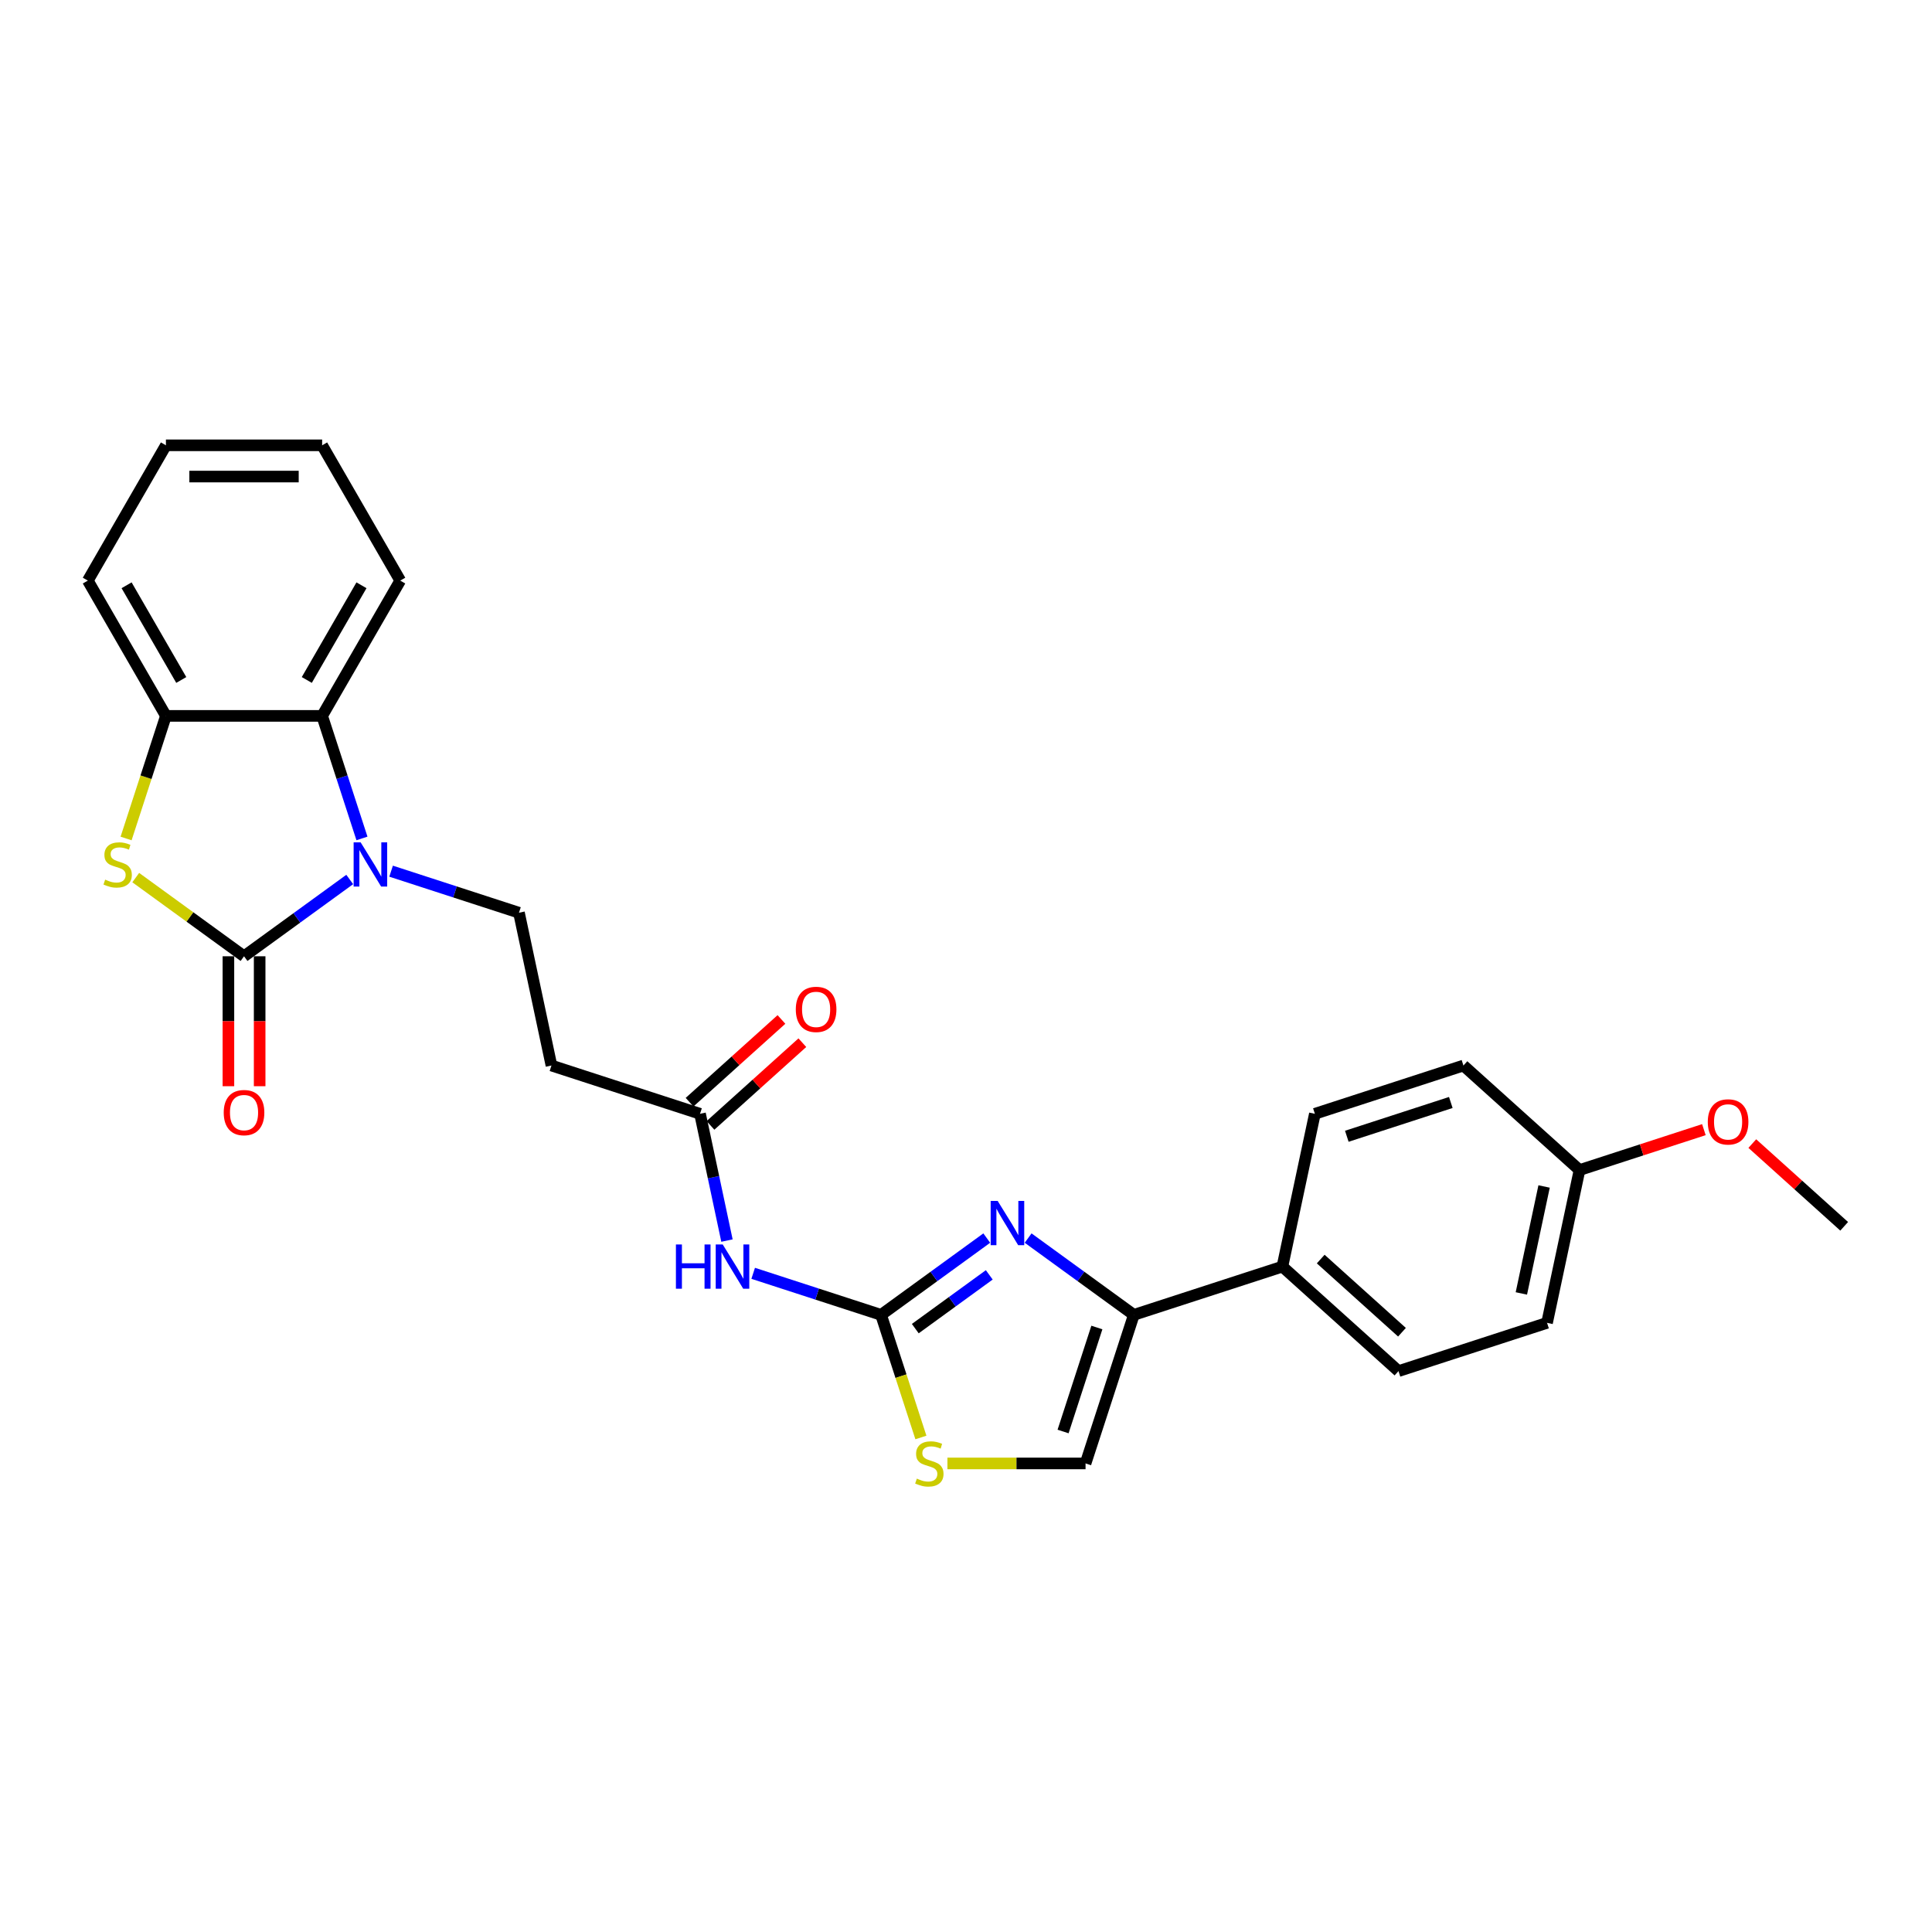 <?xml version='1.0' encoding='iso-8859-1'?>
<svg version='1.1' baseProfile='full'
              xmlns='http://www.w3.org/2000/svg'
                      xmlns:rdkit='http://www.rdkit.org/xml'
                      xmlns:xlink='http://www.w3.org/1999/xlink'
                  xml:space='preserve'
width='1000px' height='1000px' viewBox='0 0 1000 1000'>
<!-- END OF HEADER -->
<rect style='opacity:1.0;fill:#FFFFFF;stroke:none' width='1000' height='1000' x='0' y='0'> </rect>
<path class='bond-0' d='M 126.31,494.966 L 153.664,475.092' style='fill:none;fill-rule:evenodd;stroke:#000000;stroke-width:6px;stroke-linecap:butt;stroke-linejoin:miter;stroke-opacity:1' />
<path class='bond-0' d='M 153.664,475.092 L 181.018,455.218' style='fill:none;fill-rule:evenodd;stroke:#0000FF;stroke-width:6px;stroke-linecap:butt;stroke-linejoin:miter;stroke-opacity:1' />
<path class='bond-3' d='M 126.31,494.966 L 98.285,474.604' style='fill:none;fill-rule:evenodd;stroke:#000000;stroke-width:6px;stroke-linecap:butt;stroke-linejoin:miter;stroke-opacity:1' />
<path class='bond-3' d='M 98.285,474.604 L 70.26,454.243' style='fill:none;fill-rule:evenodd;stroke:#CCCC00;stroke-width:6px;stroke-linecap:butt;stroke-linejoin:miter;stroke-opacity:1' />
<path class='bond-13' d='M 118.224,494.966 L 118.224,528.594' style='fill:none;fill-rule:evenodd;stroke:#000000;stroke-width:6px;stroke-linecap:butt;stroke-linejoin:miter;stroke-opacity:1' />
<path class='bond-13' d='M 118.224,528.594 L 118.224,562.221' style='fill:none;fill-rule:evenodd;stroke:#FF0000;stroke-width:6px;stroke-linecap:butt;stroke-linejoin:miter;stroke-opacity:1' />
<path class='bond-13' d='M 134.395,494.966 L 134.395,528.594' style='fill:none;fill-rule:evenodd;stroke:#000000;stroke-width:6px;stroke-linecap:butt;stroke-linejoin:miter;stroke-opacity:1' />
<path class='bond-13' d='M 134.395,528.594 L 134.395,562.221' style='fill:none;fill-rule:evenodd;stroke:#FF0000;stroke-width:6px;stroke-linecap:butt;stroke-linejoin:miter;stroke-opacity:1' />
<path class='bond-6' d='M 187.347,433.97 L 177.042,402.256' style='fill:none;fill-rule:evenodd;stroke:#0000FF;stroke-width:6px;stroke-linecap:butt;stroke-linejoin:miter;stroke-opacity:1' />
<path class='bond-6' d='M 177.042,402.256 L 166.738,370.542' style='fill:none;fill-rule:evenodd;stroke:#000000;stroke-width:6px;stroke-linecap:butt;stroke-linejoin:miter;stroke-opacity:1' />
<path class='bond-10' d='M 202.429,450.918 L 235.525,461.672' style='fill:none;fill-rule:evenodd;stroke:#0000FF;stroke-width:6px;stroke-linecap:butt;stroke-linejoin:miter;stroke-opacity:1' />
<path class='bond-10' d='M 235.525,461.672 L 268.621,472.426' style='fill:none;fill-rule:evenodd;stroke:#000000;stroke-width:6px;stroke-linecap:butt;stroke-linejoin:miter;stroke-opacity:1' />
<path class='bond-1' d='M 456.039,680.574 L 422.943,669.821' style='fill:none;fill-rule:evenodd;stroke:#000000;stroke-width:6px;stroke-linecap:butt;stroke-linejoin:miter;stroke-opacity:1' />
<path class='bond-1' d='M 422.943,669.821 L 389.846,659.067' style='fill:none;fill-rule:evenodd;stroke:#0000FF;stroke-width:6px;stroke-linecap:butt;stroke-linejoin:miter;stroke-opacity:1' />
<path class='bond-2' d='M 456.039,680.574 L 483.393,660.7' style='fill:none;fill-rule:evenodd;stroke:#000000;stroke-width:6px;stroke-linecap:butt;stroke-linejoin:miter;stroke-opacity:1' />
<path class='bond-2' d='M 483.393,660.7 L 510.747,640.826' style='fill:none;fill-rule:evenodd;stroke:#0000FF;stroke-width:6px;stroke-linecap:butt;stroke-linejoin:miter;stroke-opacity:1' />
<path class='bond-2' d='M 473.75,687.695 L 492.898,673.783' style='fill:none;fill-rule:evenodd;stroke:#000000;stroke-width:6px;stroke-linecap:butt;stroke-linejoin:miter;stroke-opacity:1' />
<path class='bond-2' d='M 492.898,673.783 L 512.046,659.871' style='fill:none;fill-rule:evenodd;stroke:#0000FF;stroke-width:6px;stroke-linecap:butt;stroke-linejoin:miter;stroke-opacity:1' />
<path class='bond-8' d='M 456.039,680.574 L 466.349,712.304' style='fill:none;fill-rule:evenodd;stroke:#000000;stroke-width:6px;stroke-linecap:butt;stroke-linejoin:miter;stroke-opacity:1' />
<path class='bond-8' d='M 466.349,712.304 L 476.658,744.034' style='fill:none;fill-rule:evenodd;stroke:#CCCC00;stroke-width:6px;stroke-linecap:butt;stroke-linejoin:miter;stroke-opacity:1' />
<path class='bond-4' d='M 532.158,640.826 L 559.512,660.7' style='fill:none;fill-rule:evenodd;stroke:#0000FF;stroke-width:6px;stroke-linecap:butt;stroke-linejoin:miter;stroke-opacity:1' />
<path class='bond-4' d='M 559.512,660.7 L 586.866,680.574' style='fill:none;fill-rule:evenodd;stroke:#000000;stroke-width:6px;stroke-linecap:butt;stroke-linejoin:miter;stroke-opacity:1' />
<path class='bond-7' d='M 65.263,434.002 L 75.573,402.272' style='fill:none;fill-rule:evenodd;stroke:#CCCC00;stroke-width:6px;stroke-linecap:butt;stroke-linejoin:miter;stroke-opacity:1' />
<path class='bond-7' d='M 75.573,402.272 L 85.882,370.542' style='fill:none;fill-rule:evenodd;stroke:#000000;stroke-width:6px;stroke-linecap:butt;stroke-linejoin:miter;stroke-opacity:1' />
<path class='bond-14' d='M 586.866,680.574 L 663.764,655.589' style='fill:none;fill-rule:evenodd;stroke:#000000;stroke-width:6px;stroke-linecap:butt;stroke-linejoin:miter;stroke-opacity:1' />
<path class='bond-29' d='M 586.866,680.574 L 561.88,757.472' style='fill:none;fill-rule:evenodd;stroke:#000000;stroke-width:6px;stroke-linecap:butt;stroke-linejoin:miter;stroke-opacity:1' />
<path class='bond-29' d='M 567.738,687.112 L 550.248,740.94' style='fill:none;fill-rule:evenodd;stroke:#000000;stroke-width:6px;stroke-linecap:butt;stroke-linejoin:miter;stroke-opacity:1' />
<path class='bond-5' d='M 376.278,642.118 L 369.304,609.309' style='fill:none;fill-rule:evenodd;stroke:#0000FF;stroke-width:6px;stroke-linecap:butt;stroke-linejoin:miter;stroke-opacity:1' />
<path class='bond-5' d='M 369.304,609.309 L 362.33,576.5' style='fill:none;fill-rule:evenodd;stroke:#000000;stroke-width:6px;stroke-linecap:butt;stroke-linejoin:miter;stroke-opacity:1' />
<path class='bond-21' d='M 166.738,370.542 L 207.165,300.519' style='fill:none;fill-rule:evenodd;stroke:#000000;stroke-width:6px;stroke-linecap:butt;stroke-linejoin:miter;stroke-opacity:1' />
<path class='bond-21' d='M 158.797,351.953 L 187.097,302.937' style='fill:none;fill-rule:evenodd;stroke:#000000;stroke-width:6px;stroke-linecap:butt;stroke-linejoin:miter;stroke-opacity:1' />
<path class='bond-27' d='M 166.738,370.542 L 85.882,370.542' style='fill:none;fill-rule:evenodd;stroke:#000000;stroke-width:6px;stroke-linecap:butt;stroke-linejoin:miter;stroke-opacity:1' />
<path class='bond-23' d='M 85.882,370.542 L 45.455,300.519' style='fill:none;fill-rule:evenodd;stroke:#000000;stroke-width:6px;stroke-linecap:butt;stroke-linejoin:miter;stroke-opacity:1' />
<path class='bond-23' d='M 93.823,351.953 L 65.523,302.937' style='fill:none;fill-rule:evenodd;stroke:#000000;stroke-width:6px;stroke-linecap:butt;stroke-linejoin:miter;stroke-opacity:1' />
<path class='bond-9' d='M 490.388,757.472 L 526.134,757.472' style='fill:none;fill-rule:evenodd;stroke:#CCCC00;stroke-width:6px;stroke-linecap:butt;stroke-linejoin:miter;stroke-opacity:1' />
<path class='bond-9' d='M 526.134,757.472 L 561.88,757.472' style='fill:none;fill-rule:evenodd;stroke:#000000;stroke-width:6px;stroke-linecap:butt;stroke-linejoin:miter;stroke-opacity:1' />
<path class='bond-12' d='M 268.621,472.426 L 285.432,551.514' style='fill:none;fill-rule:evenodd;stroke:#000000;stroke-width:6px;stroke-linecap:butt;stroke-linejoin:miter;stroke-opacity:1' />
<path class='bond-11' d='M 362.33,576.5 L 285.432,551.514' style='fill:none;fill-rule:evenodd;stroke:#000000;stroke-width:6px;stroke-linecap:butt;stroke-linejoin:miter;stroke-opacity:1' />
<path class='bond-15' d='M 367.741,582.509 L 391.518,561.1' style='fill:none;fill-rule:evenodd;stroke:#000000;stroke-width:6px;stroke-linecap:butt;stroke-linejoin:miter;stroke-opacity:1' />
<path class='bond-15' d='M 391.518,561.1 L 415.295,539.69' style='fill:none;fill-rule:evenodd;stroke:#FF0000;stroke-width:6px;stroke-linecap:butt;stroke-linejoin:miter;stroke-opacity:1' />
<path class='bond-15' d='M 356.92,570.491 L 380.697,549.082' style='fill:none;fill-rule:evenodd;stroke:#000000;stroke-width:6px;stroke-linecap:butt;stroke-linejoin:miter;stroke-opacity:1' />
<path class='bond-15' d='M 380.697,549.082 L 404.475,527.673' style='fill:none;fill-rule:evenodd;stroke:#FF0000;stroke-width:6px;stroke-linecap:butt;stroke-linejoin:miter;stroke-opacity:1' />
<path class='bond-16' d='M 663.764,655.589 L 723.851,709.691' style='fill:none;fill-rule:evenodd;stroke:#000000;stroke-width:6px;stroke-linecap:butt;stroke-linejoin:miter;stroke-opacity:1' />
<path class='bond-16' d='M 683.598,651.687 L 725.659,689.559' style='fill:none;fill-rule:evenodd;stroke:#000000;stroke-width:6px;stroke-linecap:butt;stroke-linejoin:miter;stroke-opacity:1' />
<path class='bond-17' d='M 663.764,655.589 L 680.575,576.5' style='fill:none;fill-rule:evenodd;stroke:#000000;stroke-width:6px;stroke-linecap:butt;stroke-linejoin:miter;stroke-opacity:1' />
<path class='bond-20' d='M 723.851,709.691 L 800.749,684.706' style='fill:none;fill-rule:evenodd;stroke:#000000;stroke-width:6px;stroke-linecap:butt;stroke-linejoin:miter;stroke-opacity:1' />
<path class='bond-19' d='M 680.575,576.5 L 757.473,551.514' style='fill:none;fill-rule:evenodd;stroke:#000000;stroke-width:6px;stroke-linecap:butt;stroke-linejoin:miter;stroke-opacity:1' />
<path class='bond-19' d='M 697.107,588.132 L 750.935,570.642' style='fill:none;fill-rule:evenodd;stroke:#000000;stroke-width:6px;stroke-linecap:butt;stroke-linejoin:miter;stroke-opacity:1' />
<path class='bond-18' d='M 817.56,605.617 L 757.473,551.514' style='fill:none;fill-rule:evenodd;stroke:#000000;stroke-width:6px;stroke-linecap:butt;stroke-linejoin:miter;stroke-opacity:1' />
<path class='bond-22' d='M 817.56,605.617 L 849.743,595.16' style='fill:none;fill-rule:evenodd;stroke:#000000;stroke-width:6px;stroke-linecap:butt;stroke-linejoin:miter;stroke-opacity:1' />
<path class='bond-22' d='M 849.743,595.16 L 881.926,584.704' style='fill:none;fill-rule:evenodd;stroke:#FF0000;stroke-width:6px;stroke-linecap:butt;stroke-linejoin:miter;stroke-opacity:1' />
<path class='bond-30' d='M 817.56,605.617 L 800.749,684.706' style='fill:none;fill-rule:evenodd;stroke:#000000;stroke-width:6px;stroke-linecap:butt;stroke-linejoin:miter;stroke-opacity:1' />
<path class='bond-30' d='M 799.221,614.118 L 787.453,669.48' style='fill:none;fill-rule:evenodd;stroke:#000000;stroke-width:6px;stroke-linecap:butt;stroke-linejoin:miter;stroke-opacity:1' />
<path class='bond-25' d='M 207.165,300.519 L 166.738,230.496' style='fill:none;fill-rule:evenodd;stroke:#000000;stroke-width:6px;stroke-linecap:butt;stroke-linejoin:miter;stroke-opacity:1' />
<path class='bond-24' d='M 906.991,591.916 L 930.768,613.325' style='fill:none;fill-rule:evenodd;stroke:#FF0000;stroke-width:6px;stroke-linecap:butt;stroke-linejoin:miter;stroke-opacity:1' />
<path class='bond-24' d='M 930.768,613.325 L 954.545,634.734' style='fill:none;fill-rule:evenodd;stroke:#000000;stroke-width:6px;stroke-linecap:butt;stroke-linejoin:miter;stroke-opacity:1' />
<path class='bond-26' d='M 45.455,300.519 L 85.882,230.496' style='fill:none;fill-rule:evenodd;stroke:#000000;stroke-width:6px;stroke-linecap:butt;stroke-linejoin:miter;stroke-opacity:1' />
<path class='bond-28' d='M 166.738,230.496 L 85.882,230.496' style='fill:none;fill-rule:evenodd;stroke:#000000;stroke-width:6px;stroke-linecap:butt;stroke-linejoin:miter;stroke-opacity:1' />
<path class='bond-28' d='M 154.609,246.667 L 98.011,246.667' style='fill:none;fill-rule:evenodd;stroke:#000000;stroke-width:6px;stroke-linecap:butt;stroke-linejoin:miter;stroke-opacity:1' />
<path  class='atom-1' d='M 186.662 435.991
L 194.165 448.119
Q 194.909 449.316, 196.106 451.483
Q 197.302 453.65, 197.367 453.779
L 197.367 435.991
L 200.407 435.991
L 200.407 458.889
L 197.27 458.889
L 189.217 445.629
Q 188.279 444.077, 187.276 442.298
Q 186.306 440.519, 186.015 439.969
L 186.015 458.889
L 183.039 458.889
L 183.039 435.991
L 186.662 435.991
' fill='#0000FF'/>
<path  class='atom-3' d='M 516.391 621.6
L 523.894 633.728
Q 524.638 634.924, 525.835 637.091
Q 527.032 639.258, 527.096 639.388
L 527.096 621.6
L 530.136 621.6
L 530.136 644.498
L 526.999 644.498
L 518.946 631.237
Q 518.008 629.685, 517.005 627.906
Q 516.035 626.127, 515.744 625.578
L 515.744 644.498
L 512.769 644.498
L 512.769 621.6
L 516.391 621.6
' fill='#0000FF'/>
<path  class='atom-4' d='M 54.428 455.299
Q 54.687 455.396, 55.754 455.849
Q 56.821 456.302, 57.986 456.593
Q 59.182 456.852, 60.347 456.852
Q 62.514 456.852, 63.775 455.817
Q 65.036 454.749, 65.036 452.906
Q 65.036 451.645, 64.389 450.868
Q 63.775 450.092, 62.805 449.672
Q 61.834 449.251, 60.217 448.766
Q 58.18 448.152, 56.951 447.569
Q 55.754 446.987, 54.881 445.758
Q 54.04 444.529, 54.04 442.459
Q 54.04 439.581, 55.98 437.802
Q 57.953 436.023, 61.834 436.023
Q 64.487 436.023, 67.494 437.285
L 66.751 439.775
Q 64.001 438.643, 61.931 438.643
Q 59.7 438.643, 58.471 439.581
Q 57.242 440.487, 57.274 442.071
Q 57.274 443.3, 57.889 444.044
Q 58.536 444.788, 59.441 445.209
Q 60.379 445.629, 61.931 446.114
Q 64.001 446.761, 65.23 447.408
Q 66.459 448.055, 67.333 449.381
Q 68.238 450.674, 68.238 452.906
Q 68.238 456.075, 66.104 457.79
Q 64.001 459.471, 60.476 459.471
Q 58.439 459.471, 56.886 459.019
Q 55.366 458.598, 53.555 457.854
L 54.428 455.299
' fill='#CCCC00'/>
<path  class='atom-6' d='M 349.855 644.139
L 352.96 644.139
L 352.96 653.874
L 364.668 653.874
L 364.668 644.139
L 367.773 644.139
L 367.773 667.038
L 364.668 667.038
L 364.668 656.462
L 352.96 656.462
L 352.96 667.038
L 349.855 667.038
L 349.855 644.139
' fill='#0000FF'/>
<path  class='atom-6' d='M 374.08 644.139
L 381.583 656.268
Q 382.327 657.464, 383.523 659.631
Q 384.72 661.798, 384.785 661.928
L 384.785 644.139
L 387.825 644.139
L 387.825 667.038
L 384.688 667.038
L 376.635 653.777
Q 375.697 652.225, 374.694 650.446
Q 373.724 648.667, 373.433 648.118
L 373.433 667.038
L 370.457 667.038
L 370.457 644.139
L 374.08 644.139
' fill='#0000FF'/>
<path  class='atom-9' d='M 474.556 765.331
Q 474.815 765.429, 475.882 765.881
Q 476.95 766.334, 478.114 766.625
Q 479.311 766.884, 480.475 766.884
Q 482.642 766.884, 483.903 765.849
Q 485.165 764.782, 485.165 762.938
Q 485.165 761.677, 484.518 760.901
Q 483.903 760.124, 482.933 759.704
Q 481.963 759.283, 480.346 758.798
Q 478.308 758.184, 477.079 757.602
Q 475.882 757.02, 475.009 755.791
Q 474.168 754.562, 474.168 752.492
Q 474.168 749.613, 476.109 747.834
Q 478.082 746.056, 481.963 746.056
Q 484.615 746.056, 487.623 747.317
L 486.879 749.807
Q 484.13 748.675, 482.06 748.675
Q 479.828 748.675, 478.599 749.613
Q 477.37 750.519, 477.402 752.104
Q 477.402 753.333, 478.017 754.076
Q 478.664 754.82, 479.569 755.241
Q 480.507 755.661, 482.06 756.146
Q 484.13 756.793, 485.359 757.44
Q 486.588 758.087, 487.461 759.413
Q 488.366 760.707, 488.366 762.938
Q 488.366 766.108, 486.232 767.822
Q 484.13 769.504, 480.604 769.504
Q 478.567 769.504, 477.014 769.051
Q 475.494 768.63, 473.683 767.887
L 474.556 765.331
' fill='#CCCC00'/>
<path  class='atom-14' d='M 115.799 575.886
Q 115.799 570.388, 118.515 567.315
Q 121.232 564.243, 126.31 564.243
Q 131.388 564.243, 134.104 567.315
Q 136.821 570.388, 136.821 575.886
Q 136.821 581.449, 134.072 584.618
Q 131.323 587.755, 126.31 587.755
Q 121.265 587.755, 118.515 584.618
Q 115.799 581.481, 115.799 575.886
M 126.31 585.168
Q 129.803 585.168, 131.679 582.839
Q 133.587 580.478, 133.587 575.886
Q 133.587 571.39, 131.679 569.126
Q 129.803 566.83, 126.31 566.83
Q 122.817 566.83, 120.909 569.094
Q 119.033 571.358, 119.033 575.886
Q 119.033 580.511, 120.909 582.839
Q 122.817 585.168, 126.31 585.168
' fill='#FF0000'/>
<path  class='atom-16' d='M 411.906 522.462
Q 411.906 516.964, 414.623 513.891
Q 417.34 510.819, 422.418 510.819
Q 427.495 510.819, 430.212 513.891
Q 432.929 516.964, 432.929 522.462
Q 432.929 528.025, 430.18 531.194
Q 427.431 534.331, 422.418 534.331
Q 417.372 534.331, 414.623 531.194
Q 411.906 528.057, 411.906 522.462
M 422.418 531.744
Q 425.911 531.744, 427.786 529.415
Q 429.695 527.054, 429.695 522.462
Q 429.695 517.966, 427.786 515.702
Q 425.911 513.406, 422.418 513.406
Q 418.925 513.406, 417.016 515.67
Q 415.141 517.934, 415.141 522.462
Q 415.141 527.087, 417.016 529.415
Q 418.925 531.744, 422.418 531.744
' fill='#FF0000'/>
<path  class='atom-23' d='M 883.947 580.696
Q 883.947 575.198, 886.664 572.125
Q 889.38 569.053, 894.458 569.053
Q 899.536 569.053, 902.253 572.125
Q 904.969 575.198, 904.969 580.696
Q 904.969 586.259, 902.22 589.429
Q 899.471 592.566, 894.458 592.566
Q 889.413 592.566, 886.664 589.429
Q 883.947 586.291, 883.947 580.696
M 894.458 589.978
Q 897.951 589.978, 899.827 587.65
Q 901.735 585.289, 901.735 580.696
Q 901.735 576.201, 899.827 573.937
Q 897.951 571.64, 894.458 571.64
Q 890.965 571.64, 889.057 573.904
Q 887.181 576.168, 887.181 580.696
Q 887.181 585.321, 889.057 587.65
Q 890.965 589.978, 894.458 589.978
' fill='#FF0000'/>
</svg>
